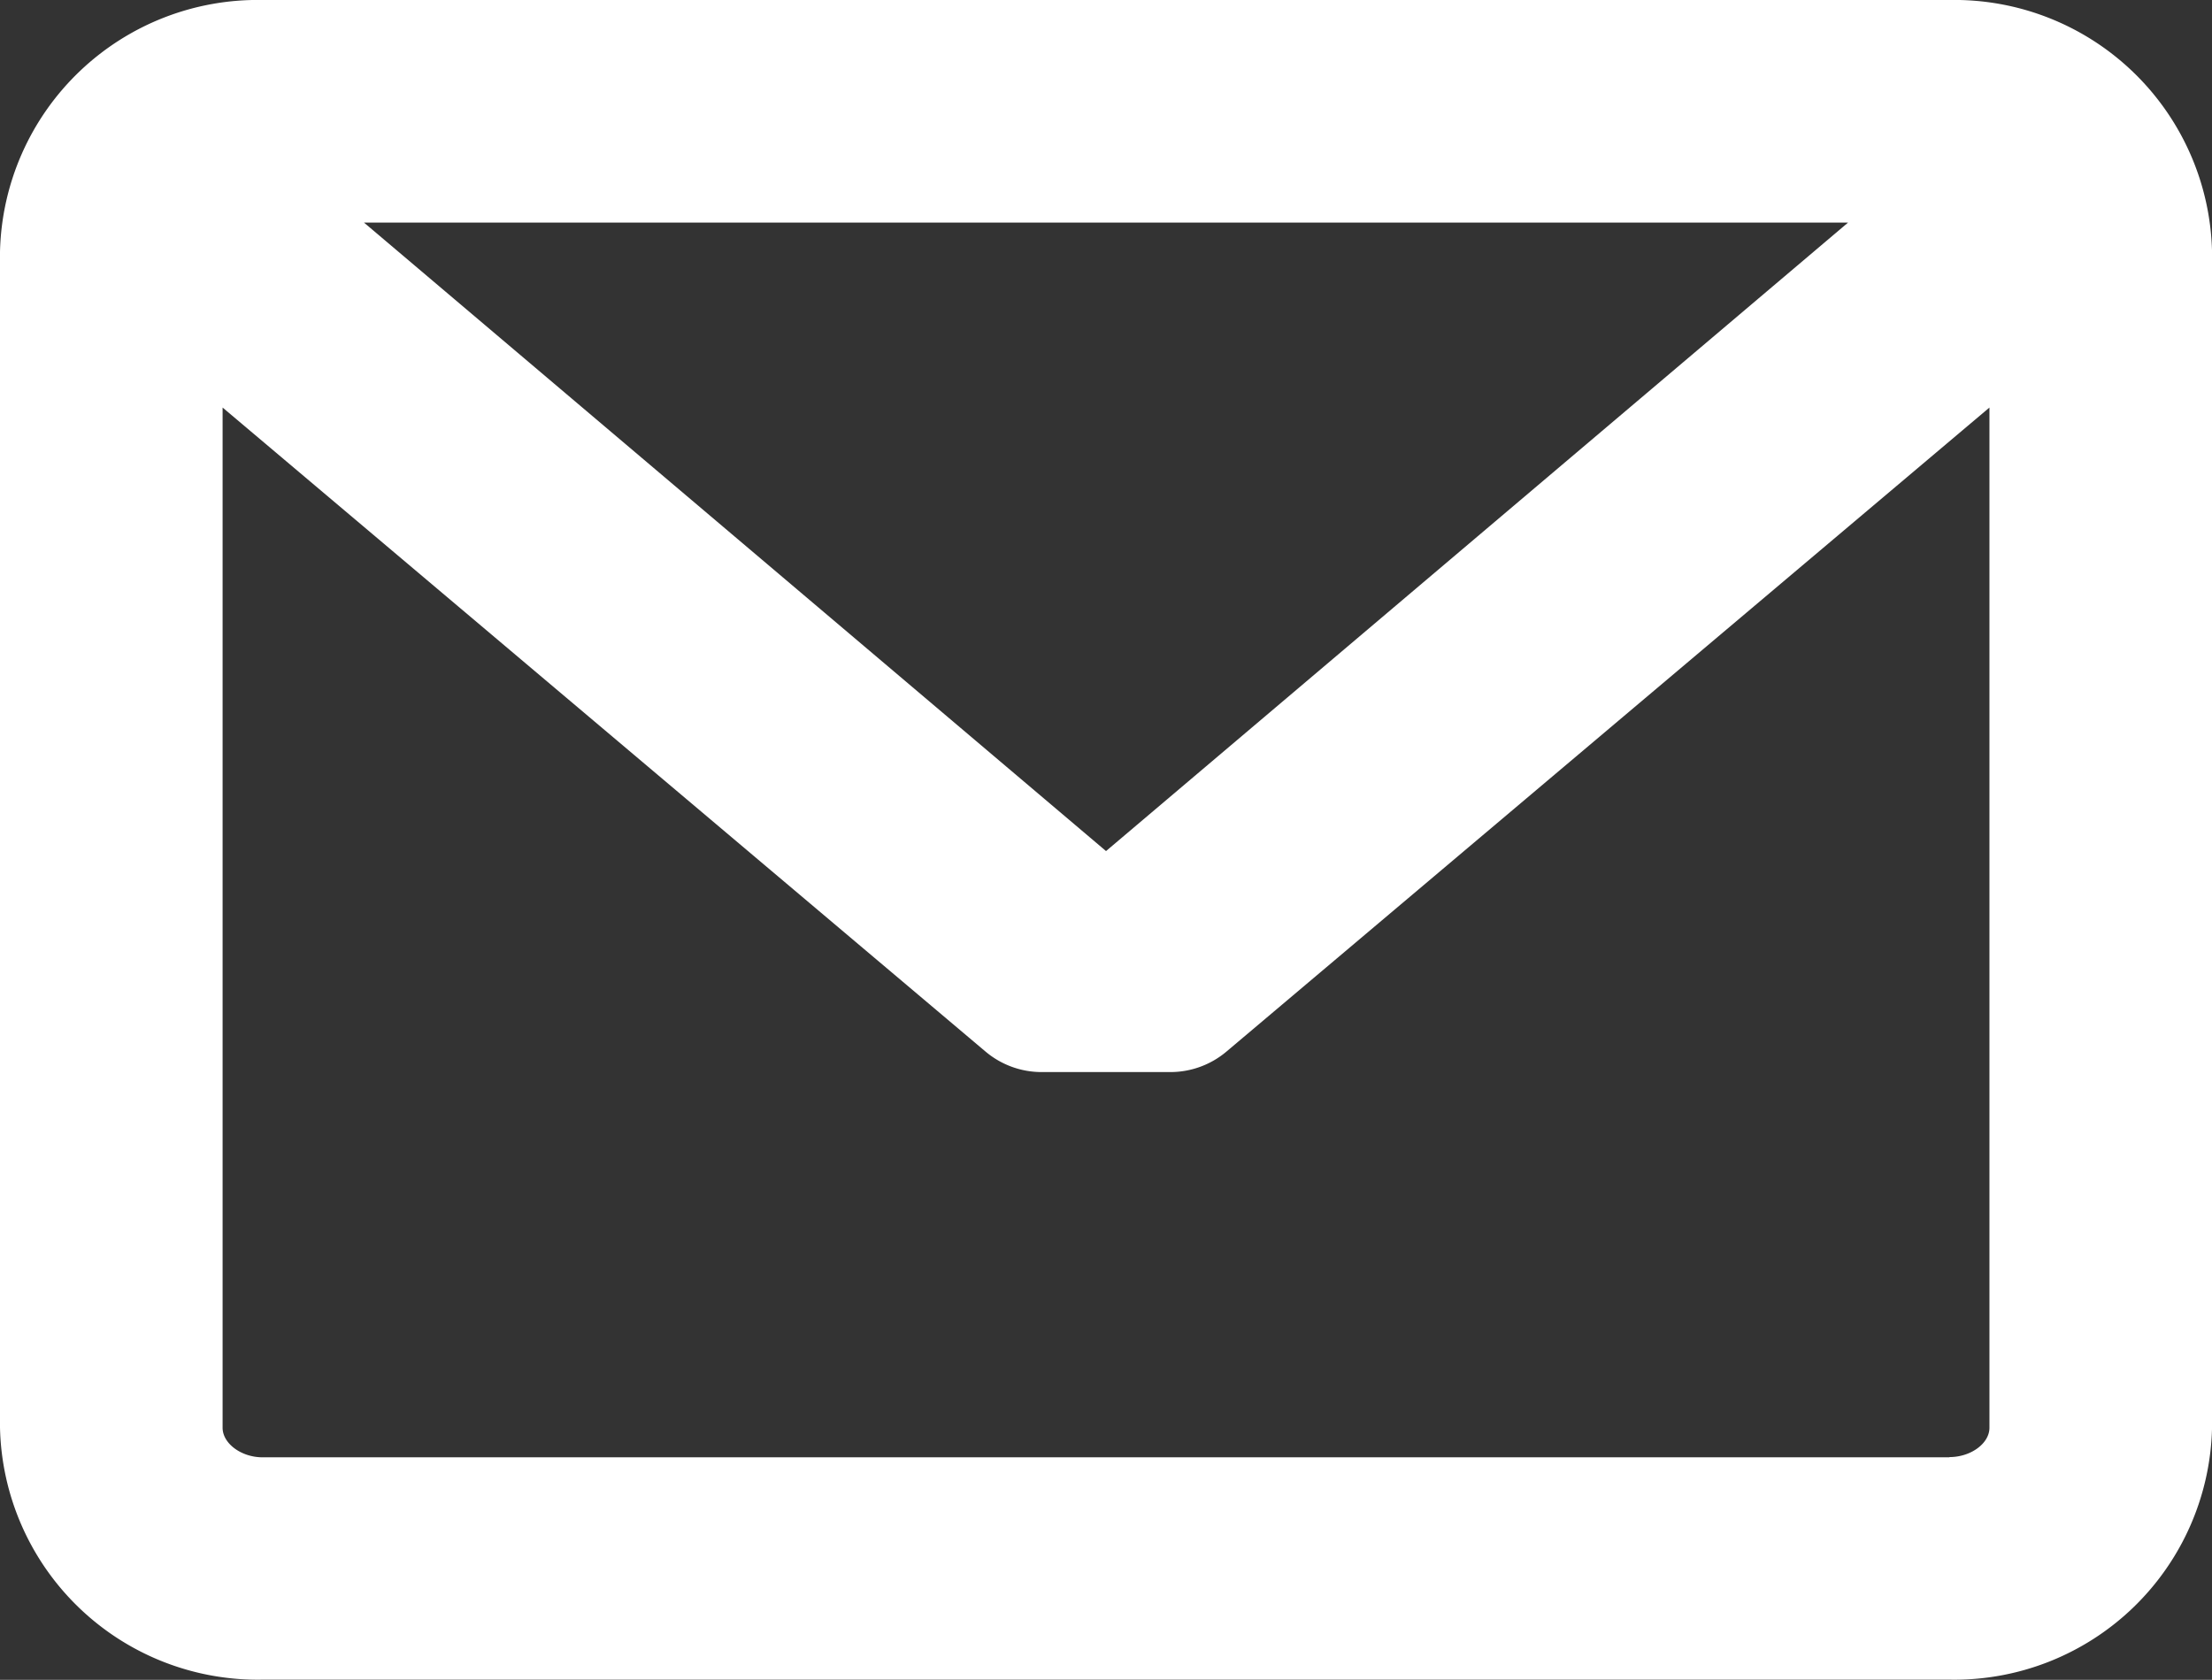 <svg xmlns="http://www.w3.org/2000/svg" width="47.897" height="36.379" viewBox="0 0 47.897 36.379">
  <rect x="0" y="0" width="47.897" height="36.379" fill="#333333" stroke="none"/>
  <path id="message-closed-envelope" d="M42.213,45.945H5.685A5.582,5.582,0,0,0,0,51.4v25.46a5.582,5.582,0,0,0,5.685,5.46H42.213a5.582,5.582,0,0,0,5.685-5.46V51.4A5.582,5.582,0,0,0,42.213,45.945Zm0,31.56H5.685c-.461,0-.865-.3-.865-.64V54.771L21.341,68.719a1.882,1.882,0,0,0,1.213.443h2.79a1.883,1.883,0,0,0,1.213-.444L43.078,54.771V76.865C43.078,77.206,42.673,77.5,42.213,77.5ZM23.949,64.376,7.881,50.765H40.017Z" transform="translate(0 -45.945)" fill="#fff"/>
</svg>
